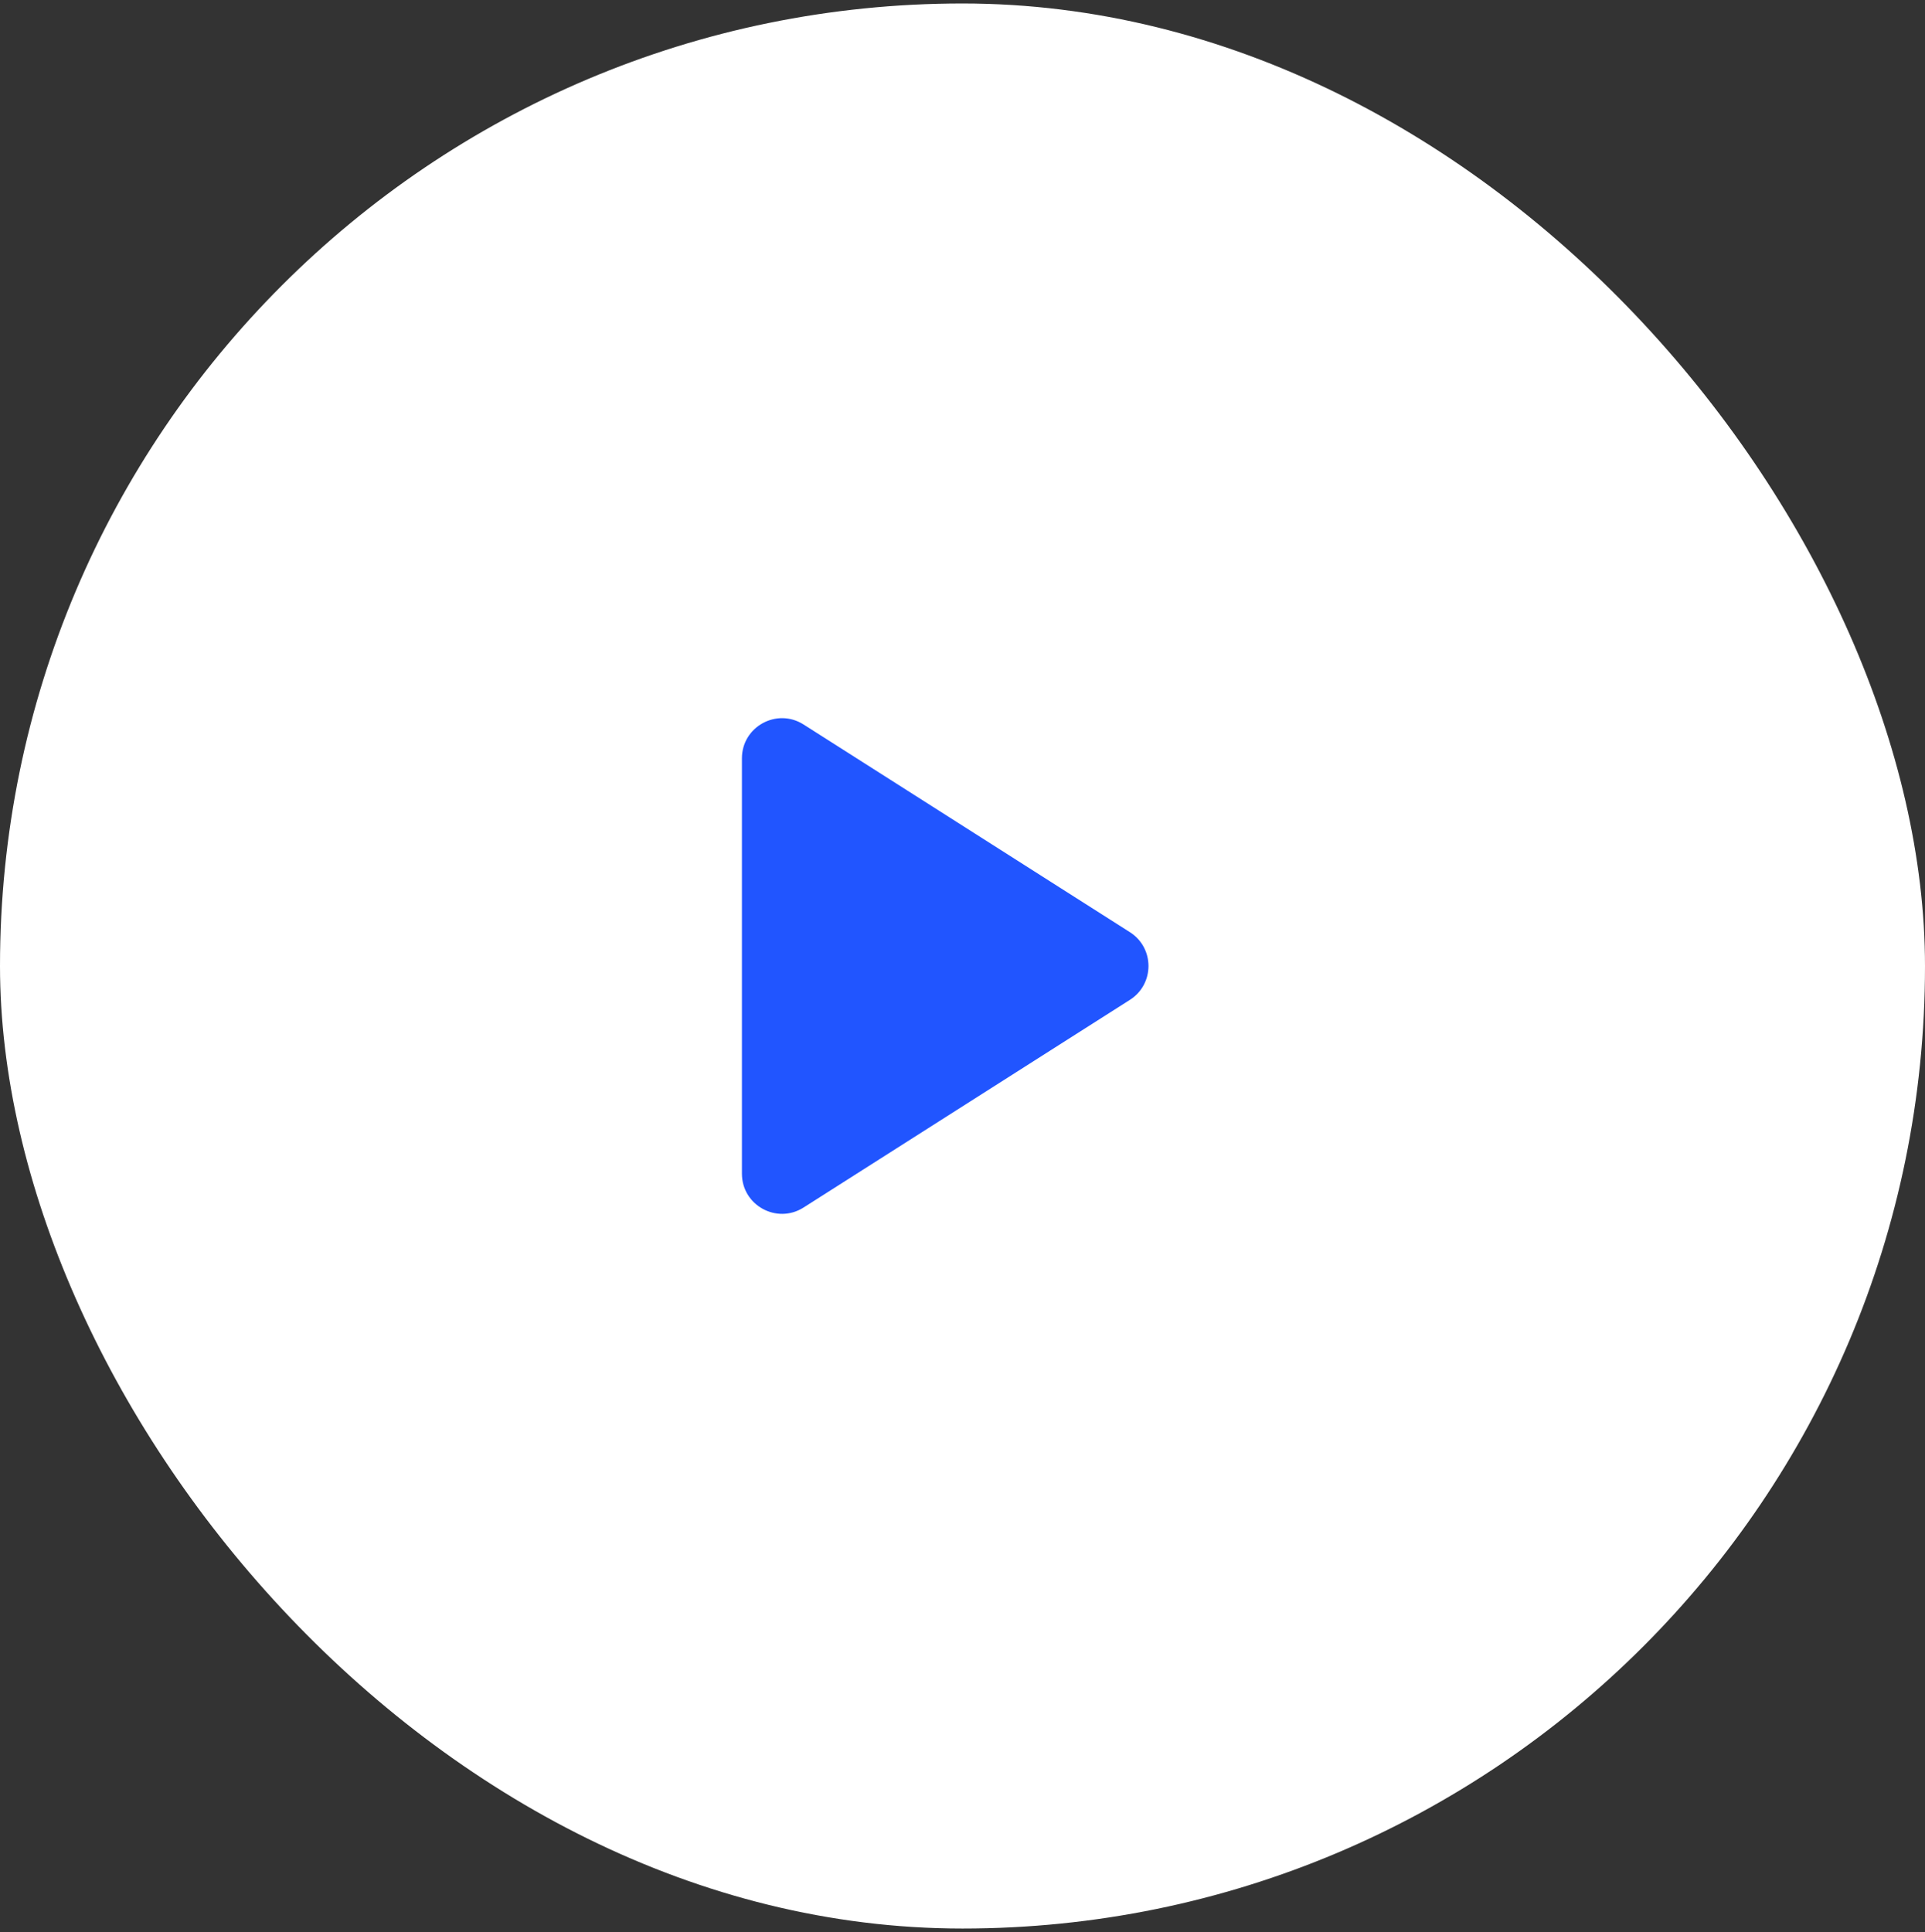 <?xml version="1.0" encoding="UTF-8"?> <svg xmlns="http://www.w3.org/2000/svg" width="277" height="278" viewBox="0 0 277 278" fill="none"><rect x="0" y="0" width="277" height="278" fill="#333333" stroke="none"/><rect x="277" y="277.5" width="277" height="277" rx="138.5" transform="rotate(-180 277 277.5)" fill="white"></rect><path d="M106.76 109.117C106.76 104.563 111.787 101.803 115.629 104.248L162.589 134.132C166.152 136.399 166.152 141.601 162.589 143.869L115.629 173.752C111.787 176.197 106.76 173.437 106.76 168.883L106.76 109.117Z" fill="#2155FF"></path></svg> 